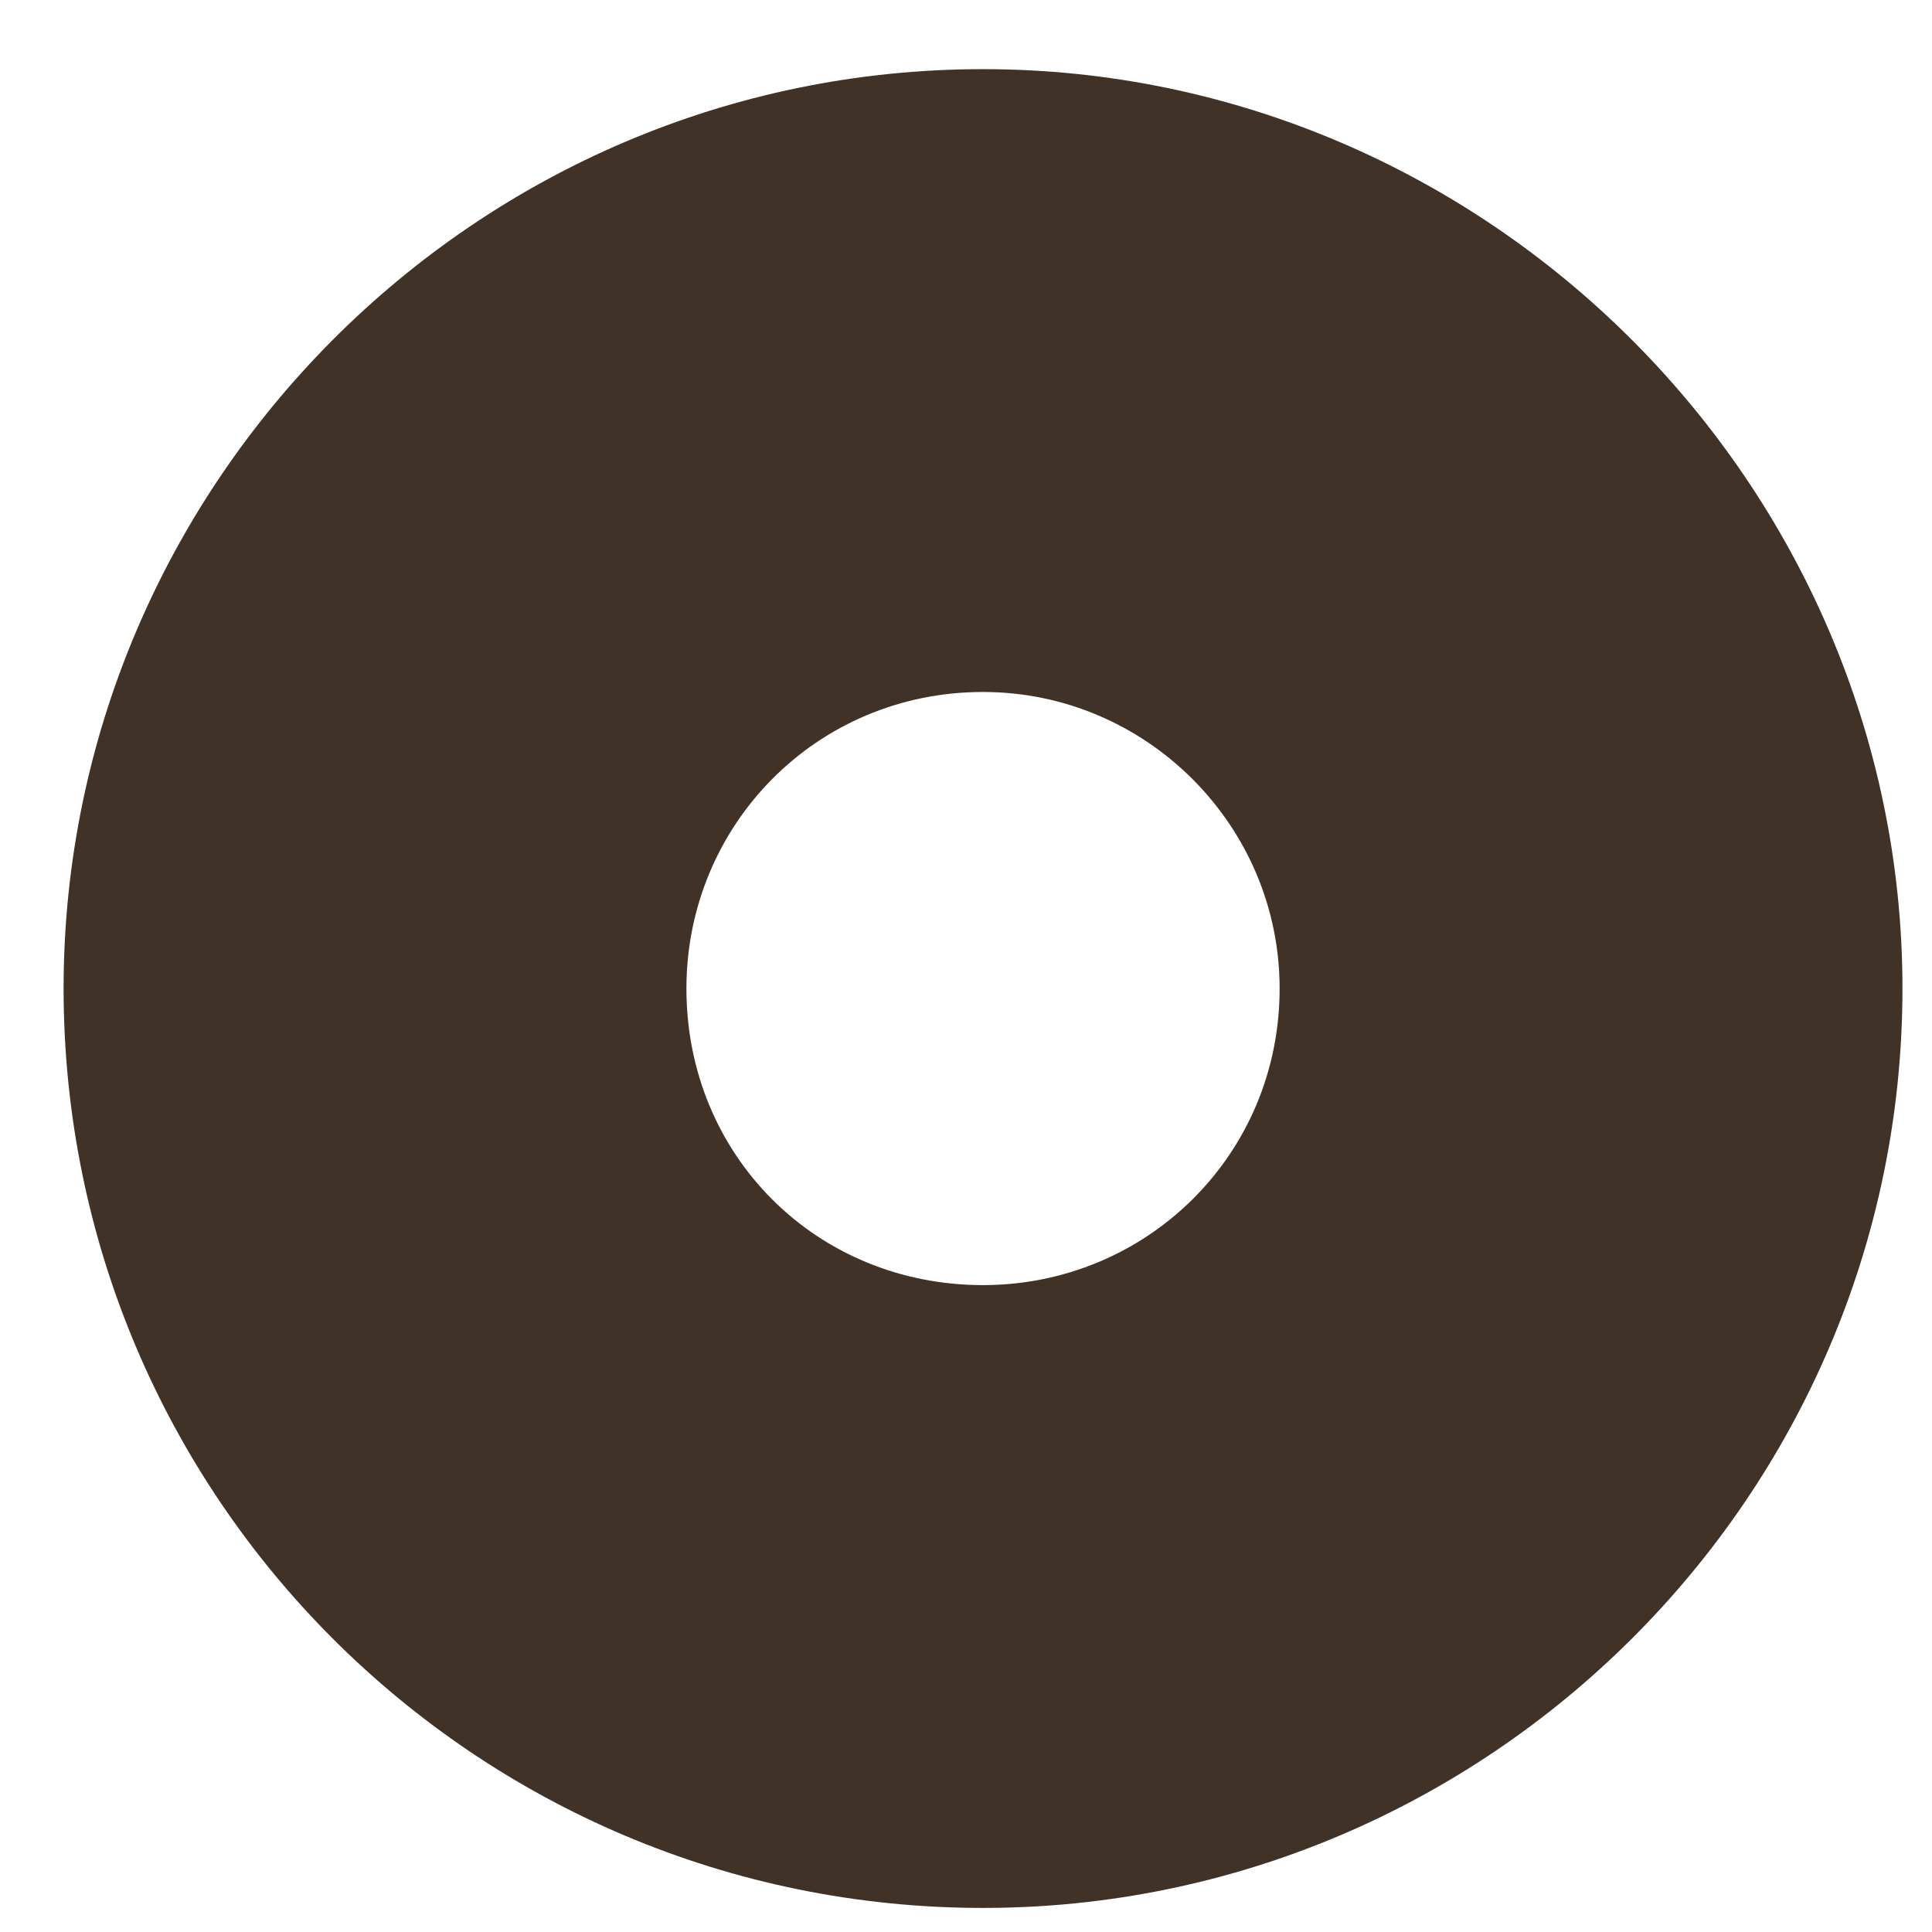 <svg width="24" height="24" viewBox="0 0 24 24" fill="none" xmlns="http://www.w3.org/2000/svg">
<path d="M12.211 0.859C18.475 0.859 23.633 6.017 23.633 12.28C23.633 18.589 18.475 23.701 12.211 23.701C5.902 23.701 0.79 18.589 0.79 12.28C0.79 6.017 5.902 0.859 12.211 0.859ZM15.896 12.28C15.896 10.253 14.238 8.596 12.211 8.596C10.139 8.596 8.527 10.253 8.527 12.28C8.527 14.352 10.139 15.964 12.211 15.964C14.238 15.964 15.896 14.352 15.896 12.28Z" fill="#403226"/>
</svg>
